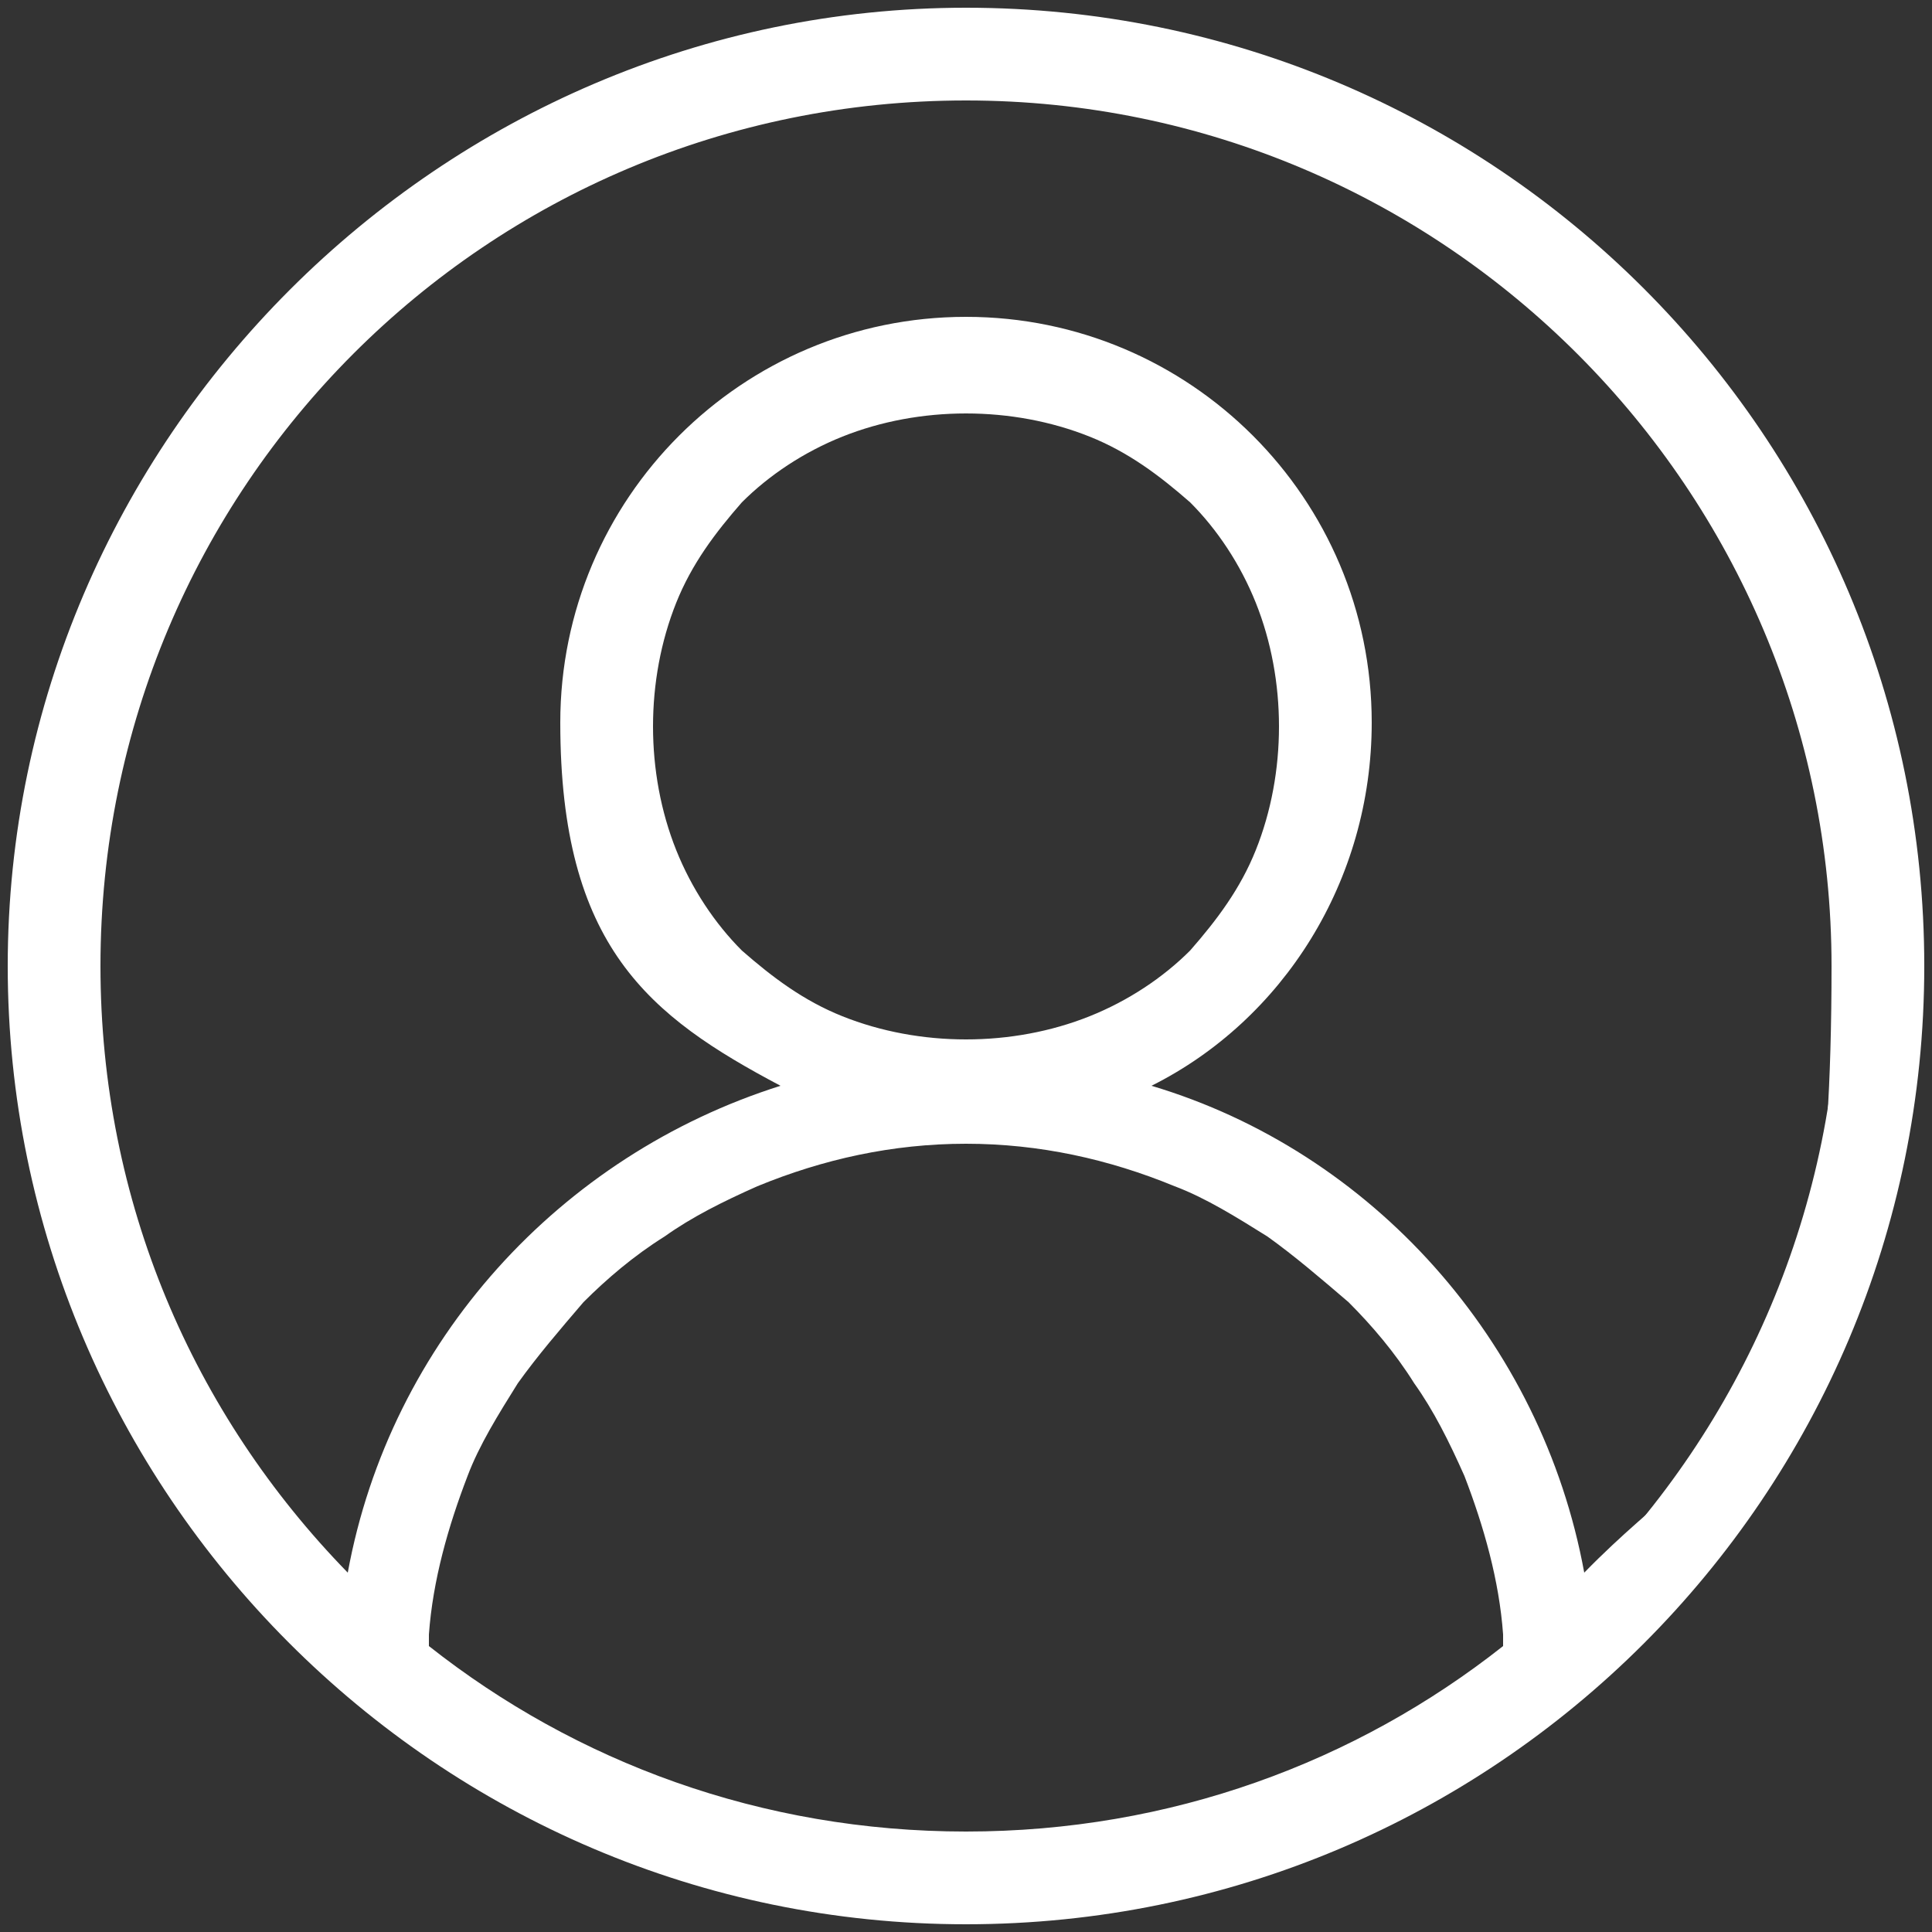 <?xml version="1.0" encoding="UTF-8"?>
<svg id="Layer_1" data-name="Layer 1" xmlns="http://www.w3.org/2000/svg" version="1.1" viewBox="0 0 50 50">
  <rect x="0" y="0" width="50" height="50" fill="#333333" stroke="none"/>
  <defs>
    <style>
      .cls-1 {
        fill: #ffffff;
        stroke-width: 0px;
      }
    </style>
  </defs>
  <path class="cls-1" d="M25,.2C11.4.2.2,11.4.2,25s11.1,24.8,24.8,24.8,24.8-11.1,24.8-24.8S38.7.2,25,.2ZM25,47.6c-12.5,0-22.6-10.1-22.6-22.6S12.5,2.4,25,2.4s22.6,10.1,22.6,22.6-10.1,22.6-22.6,22.6Z"/>
  <path class="cls-1" d="M.3,25c0,3.3.7,6.6,1.9,9.6,1.2,2.9,3,5.6,5.3,7.8,2.3,2.3,4.9,4,7.8,5.3,3,1.3,6.3,1.9,9.6,1.9s6.6-.7,9.6-1.9c2.9-1.2,5.6-3,7.8-5.3,2.3-2.3,4-4.9,5.3-7.8,1.3-3,1.9-6.3,1.9-9.6s-.7-6.6-1.9-9.6c-1.2-2.9-3-5.6-5.3-7.8-2.3-2.3-4.9-4-7.8-5.3-3-1.3-6.3-1.9-9.6-1.9s-6.6.7-9.6,1.9c-2.9,1.2-5.6,3-7.8,5.3-2.3,2.3-4,4.9-5.3,7.8-1.3,3-1.9,6.3-1.9,9.6ZM11.1,42.6c0-.1,0-.2,0-.3.1-1.4.5-2.8,1-4.1.3-.8.8-1.6,1.3-2.4.5-.7,1.1-1.4,1.7-2.1.6-.6,1.3-1.2,2.1-1.7.7-.5,1.5-.9,2.4-1.3,1.7-.7,3.5-1.1,5.4-1.1s3.7.4,5.4,1.1c.8.3,1.6.8,2.4,1.3.7.5,1.4,1.1,2.1,1.7.6.6,1.2,1.3,1.7,2.1.5.7.9,1.5,1.3,2.4.5,1.3.9,2.7,1,4.1,0,.1,0,.2,0,.3-3.8,3-8.6,4.8-13.9,4.8s-10.1-1.8-13.9-4.8ZM25,26.9c-1.1,0-2.2-.2-3.2-.6-1-.4-1.8-1-2.6-1.7-.7-.7-1.3-1.6-1.7-2.6-.4-1-.6-2.1-.6-3.2s.2-2.2.6-3.2c.4-1,1-1.8,1.7-2.6.7-.7,1.6-1.3,2.6-1.7,1-.4,2.1-.6,3.2-.6s2.2.2,3.2.6c1,.4,1.8,1,2.6,1.7.7.7,1.3,1.6,1.7,2.6.4,1,.6,2.1.6,3.2s-.2,2.2-.6,3.2c-.4,1-1,1.8-1.7,2.6-.7.7-1.6,1.3-2.6,1.7-1,.4-2.1.6-3.2.6ZM2.6,25C2.6,12.6,12.6,2.6,25,2.6s22.4,10.1,22.4,22.4-2.5,11.7-6.4,15.7c-1.1-6-5.5-10.9-11.2-12.6,3.4-1.7,5.7-5.3,5.7-9.4,0-5.8-4.7-10.5-10.5-10.5s-10.5,4.7-10.5,10.5,2.3,7.6,5.7,9.4c-5.7,1.8-10.1,6.6-11.2,12.6-4-4.1-6.4-9.6-6.4-15.7Z"/>
</svg>
